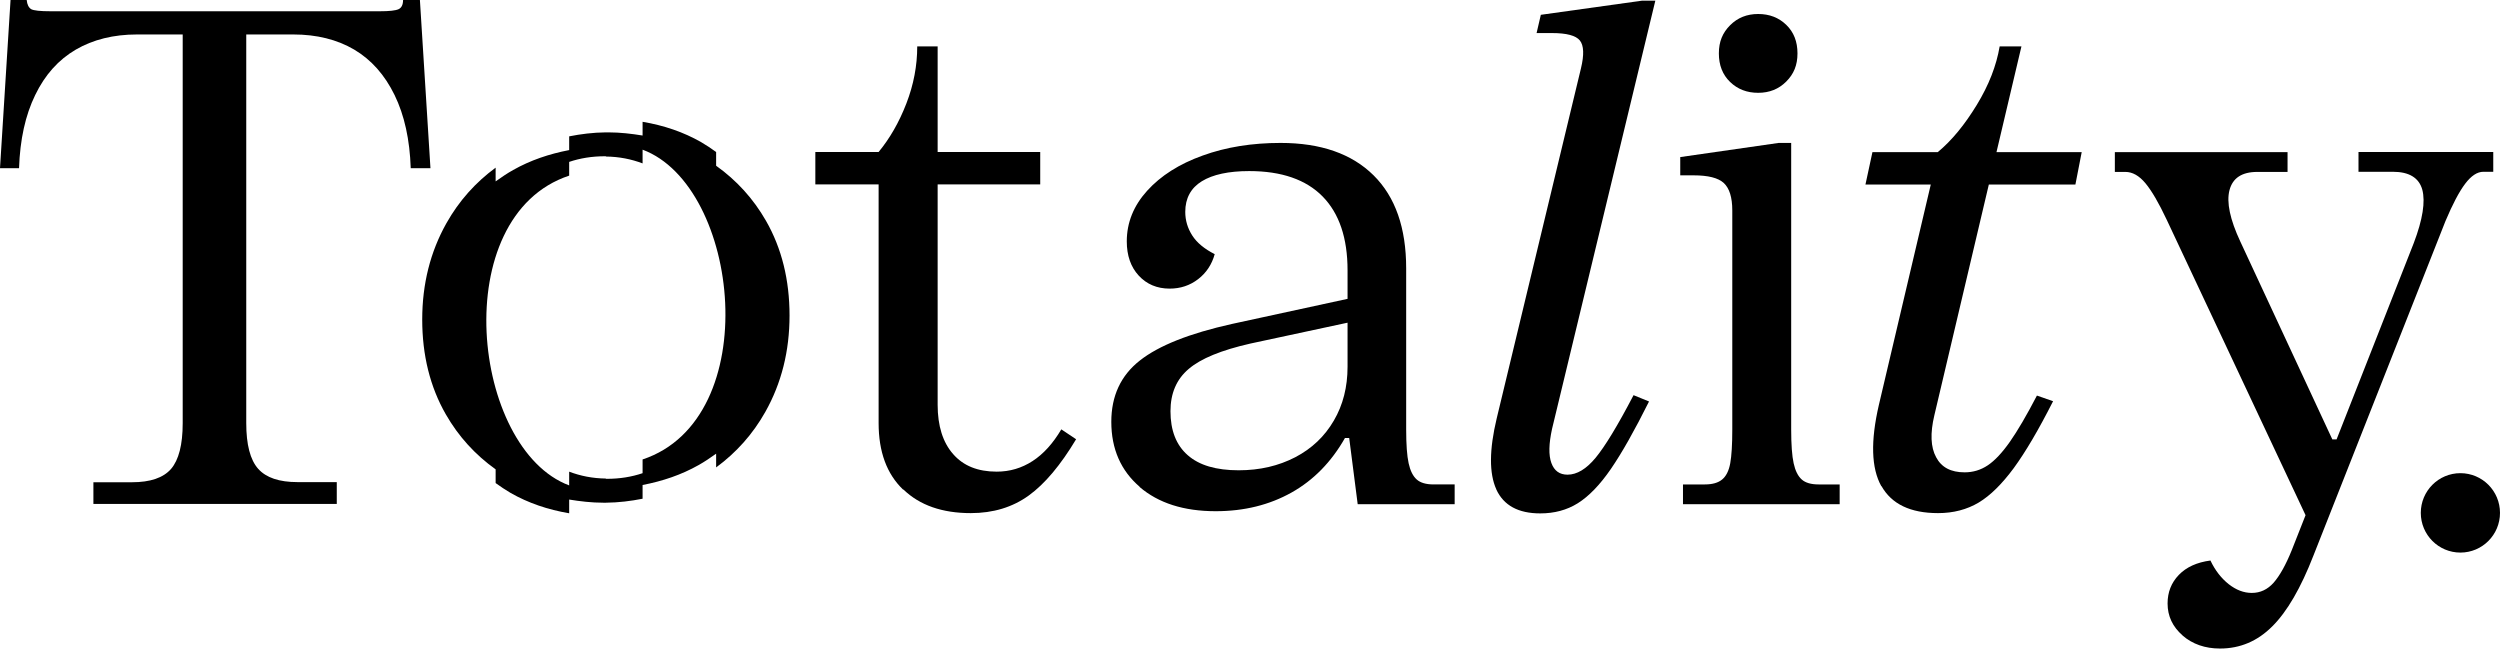<svg width="717" height="186" viewBox="0 0 717 186" fill="none" xmlns="http://www.w3.org/2000/svg">
<path d="M26.788 138.308H37.865C43.089 138.308 46.821 137.048 49.059 134.488C51.259 131.928 52.398 127.557 52.398 121.374V5.435L59.429 9.885H39.279C32.562 9.885 26.71 11.342 21.761 14.217C16.772 17.131 12.883 21.463 10.095 27.252C7.267 33.041 5.735 40.051 5.46 48.242H0L3.024 0H7.659C7.777 1.339 8.249 2.205 8.956 2.639C9.702 3.032 11.548 3.229 14.494 3.229H108.96C111.631 3.229 113.438 3.032 114.302 2.639C115.166 2.245 115.598 1.339 115.598 0H120.429L123.454 48.242H117.798C117.523 40.051 115.991 33.041 113.163 27.252C110.335 21.463 106.485 17.131 101.575 14.217C96.666 11.342 90.852 9.885 84.136 9.885H63.986L70.624 5.435V121.335C70.624 127.518 71.763 131.889 74.041 134.449C76.319 137.009 80.09 138.269 85.314 138.269H96.587V144.531H26.788V138.269V138.308Z" fill="#000000"/>
<path d="M259.018 140.428C254.304 135.899 251.987 129.558 251.987 121.328V52.882H233.84V43.588H251.987C255.208 39.689 257.879 35.042 259.96 29.647C262.042 24.252 263.063 18.817 263.063 13.304H268.916V43.588H298.336V52.882H268.916V116.09C268.916 122.155 270.409 126.88 273.355 130.228C276.3 133.615 280.464 135.269 285.845 135.269C289.616 135.269 293.033 134.245 296.136 132.236C299.239 130.228 301.989 127.195 304.385 123.139L308.627 125.975C304.188 133.378 299.671 138.774 295.036 142.121C290.402 145.468 284.863 147.162 278.422 147.162C270.251 147.162 263.77 144.917 259.096 140.388L259.018 140.428Z" fill="#000000"/>
<path d="M326.893 139.643C321.472 134.996 318.723 128.774 318.723 120.976C318.723 113.573 321.433 107.705 326.893 103.412C332.313 99.12 341.151 95.615 353.367 92.897L393.471 84.194V91.046L358.63 98.529C350.303 100.419 344.411 102.821 340.915 105.814C337.419 108.768 335.691 112.824 335.691 117.944C335.691 123.457 337.341 127.671 340.64 130.546C343.94 133.46 348.81 134.878 355.252 134.878C361.301 134.878 366.682 133.618 371.474 131.137C376.227 128.656 379.919 125.151 382.551 120.622C385.183 116.132 386.479 110.973 386.479 105.184V77.538C386.479 68.244 384.083 61.195 379.33 56.351C374.577 51.507 367.546 49.065 358.277 49.065C352.385 49.065 347.828 50.05 344.686 51.98C341.544 53.909 339.933 56.863 339.933 60.762C339.933 63.203 340.601 65.448 341.937 67.535C343.272 69.623 345.432 71.395 348.378 72.891C347.553 75.845 345.982 78.247 343.626 80.059C341.269 81.87 338.559 82.776 335.456 82.776C331.842 82.776 328.857 81.516 326.578 79.035C324.3 76.554 323.161 73.285 323.161 69.229C323.161 63.834 325.125 58.99 329.014 54.697C332.902 50.404 338.205 47.018 344.922 44.615C351.638 42.174 359.101 40.992 367.271 40.992C378.82 40.992 387.697 44.103 393.942 50.286C400.187 56.469 403.29 65.369 403.29 76.948V123.182C403.29 127.474 403.526 130.743 403.997 132.87C404.469 135.036 405.254 136.571 406.315 137.517C407.375 138.462 408.986 138.934 411.146 138.934H417.195V144.605H389.386L386.95 125.623H385.733C381.844 132.476 376.738 137.713 370.414 141.258C364.09 144.802 356.863 146.614 348.653 146.614C339.501 146.614 332.235 144.29 326.814 139.643H326.893Z" fill="#000000"/>
<path d="M429.146 140.35C427.064 135.781 427.103 128.968 429.264 119.95L453.42 19.606C454.363 15.707 454.245 13.029 453.106 11.611C451.967 10.193 449.296 9.484 445.132 9.484H440.694L441.911 4.247L470.939 0.19H474.749L445.132 122.982C444.19 127.275 444.111 130.544 444.936 132.788C445.761 135.033 447.293 136.136 449.571 136.136C452.242 136.136 454.952 134.521 457.623 131.292C460.294 128.063 463.947 122.077 468.503 113.334L472.942 115.145C468.778 123.494 465.125 129.953 461.983 134.521C458.841 139.089 455.659 142.358 452.517 144.327C449.374 146.296 445.761 147.241 441.754 147.241C435.43 147.241 431.267 144.957 429.146 140.389V140.35Z" fill="#000000"/>
<path d="M482.719 138.935H488.965C491.125 138.935 492.775 138.463 493.914 137.517C495.053 136.572 495.839 135.036 496.231 132.87C496.624 130.704 496.821 127.475 496.821 123.182V60.369C496.821 56.588 495.996 53.989 494.385 52.492C492.775 50.996 489.868 50.287 485.705 50.287H481.895V45.049L510.097 40.993H513.711V123.182C513.711 127.475 513.946 130.744 514.418 132.87C514.889 135.036 515.674 136.572 516.735 137.517C517.796 138.463 519.406 138.935 521.566 138.935H527.615V144.606H482.68V138.935H482.719ZM496.192 23.508C494.032 21.42 492.971 18.703 492.971 15.316C492.971 11.929 494.032 9.409 496.192 7.243C498.352 5.077 501.023 4.014 504.244 4.014C507.465 4.014 510.136 5.038 512.296 7.125C514.457 9.212 515.517 11.929 515.517 15.316C515.517 18.703 514.457 21.223 512.296 23.389C510.136 25.555 507.465 26.619 504.244 26.619C501.023 26.619 498.352 25.595 496.192 23.508Z" fill="#000000"/>
<path d="M539.568 139.443C536.661 134.245 536.465 126.487 538.861 116.129L553.748 52.922H535.012L537.015 43.628H555.751C559.797 40.28 563.489 35.751 566.946 30.08C570.402 24.409 572.562 18.857 573.505 13.304H579.75L554.769 119.122C553.551 124.242 553.709 128.259 555.28 131.134C556.812 134.048 559.522 135.466 563.45 135.466C565.885 135.466 568.085 134.796 570.088 133.457C572.091 132.118 574.212 129.873 576.451 126.683C578.651 123.533 581.243 119.122 584.189 113.451L588.824 115.066C584.66 123.297 580.89 129.676 577.551 134.245C574.173 138.813 570.834 142.121 567.495 144.129C564.117 146.138 560.229 147.162 555.83 147.162C547.895 147.162 542.514 144.563 539.607 139.404L539.568 139.443ZM565.217 43.628H597.033L595.226 52.922H563.41L565.217 43.628Z" fill="#000000"/>
<path d="M625.982 182.258C623.115 179.777 621.661 176.706 621.661 173.082C621.661 169.853 622.722 167.136 624.882 164.891C627.043 162.646 630.067 161.268 633.956 160.756C635.291 163.592 637.059 165.836 639.18 167.53C641.34 169.223 643.54 170.05 645.818 170.05C648.253 170.05 650.335 169.066 652.063 167.136C653.792 165.167 655.559 162.056 657.287 157.763L665.733 136.339L662.512 150.477L621.426 63.05C619.148 58.206 617.105 54.701 615.298 52.535C613.491 50.369 611.567 49.306 609.564 49.306H606.539V43.635H656.07V49.306H647.389C642.951 49.306 640.319 51.078 639.416 54.544C638.512 58.009 639.573 62.971 642.519 69.272L668.914 126.021H670.132L692.285 69.666C694.838 62.932 695.624 57.852 694.72 54.426C693.778 50.999 690.95 49.267 686.275 49.267H676.416V43.596H715.067V49.267H712.239C710.471 49.267 708.743 50.409 707.015 52.693C705.286 54.977 703.401 58.561 701.359 63.405L663.494 159.338C659.88 168.632 655.952 175.406 651.71 179.62C647.468 183.873 642.479 186 636.705 186C632.424 186 628.81 184.739 625.943 182.258H625.982Z" fill="#000000"/>
<path d="M219.684 63.326C216.031 56.946 211.239 51.708 205.386 47.534V43.596C204.012 42.611 202.637 41.666 201.144 40.8C195.999 37.846 190.343 35.956 184.294 34.932V38.87C181.151 38.358 177.891 37.964 174.474 37.964H173.767C170.075 38.003 166.618 38.437 163.24 39.106V43.044C157.505 44.147 152.124 45.959 147.175 48.755C145.407 49.739 143.758 50.881 142.147 52.023V48.085C136.413 52.299 131.66 57.576 128.046 63.995C123.411 72.226 121.094 81.441 121.094 91.641C121.094 101.841 123.333 110.938 127.85 118.815C131.503 125.194 136.295 130.432 142.147 134.607V138.545C143.522 139.529 144.897 140.474 146.389 141.341C151.535 144.294 157.191 146.185 163.24 147.209V143.271C166.382 143.782 169.643 144.176 173.06 144.176H173.767C177.459 144.137 180.916 143.704 184.294 143.034V139.096C190.028 137.993 195.41 136.182 200.359 133.386C202.126 132.401 203.776 131.259 205.386 130.117V134.055C211.121 129.841 215.874 124.564 219.488 118.145C224.123 109.914 226.44 100.699 226.44 90.499C226.44 80.299 224.201 71.202 219.684 63.326ZM184.294 131.771V135.709C181.151 136.773 177.734 137.324 174.081 137.324H173.767V137.245C169.957 137.206 166.461 136.497 163.24 135.276V139.214C135.273 128.778 128.046 62.066 163.24 50.369V46.431C166.382 45.368 169.8 44.816 173.453 44.816H173.767V44.895C177.577 44.935 181.073 45.643 184.294 46.864V42.926C212.26 53.362 219.488 120.075 184.294 131.771Z" fill="#000000"/>
<ellipse cx="705.642" cy="147.093" rx="11.357" ry="11.388" fill="#000000"/>
</svg>
